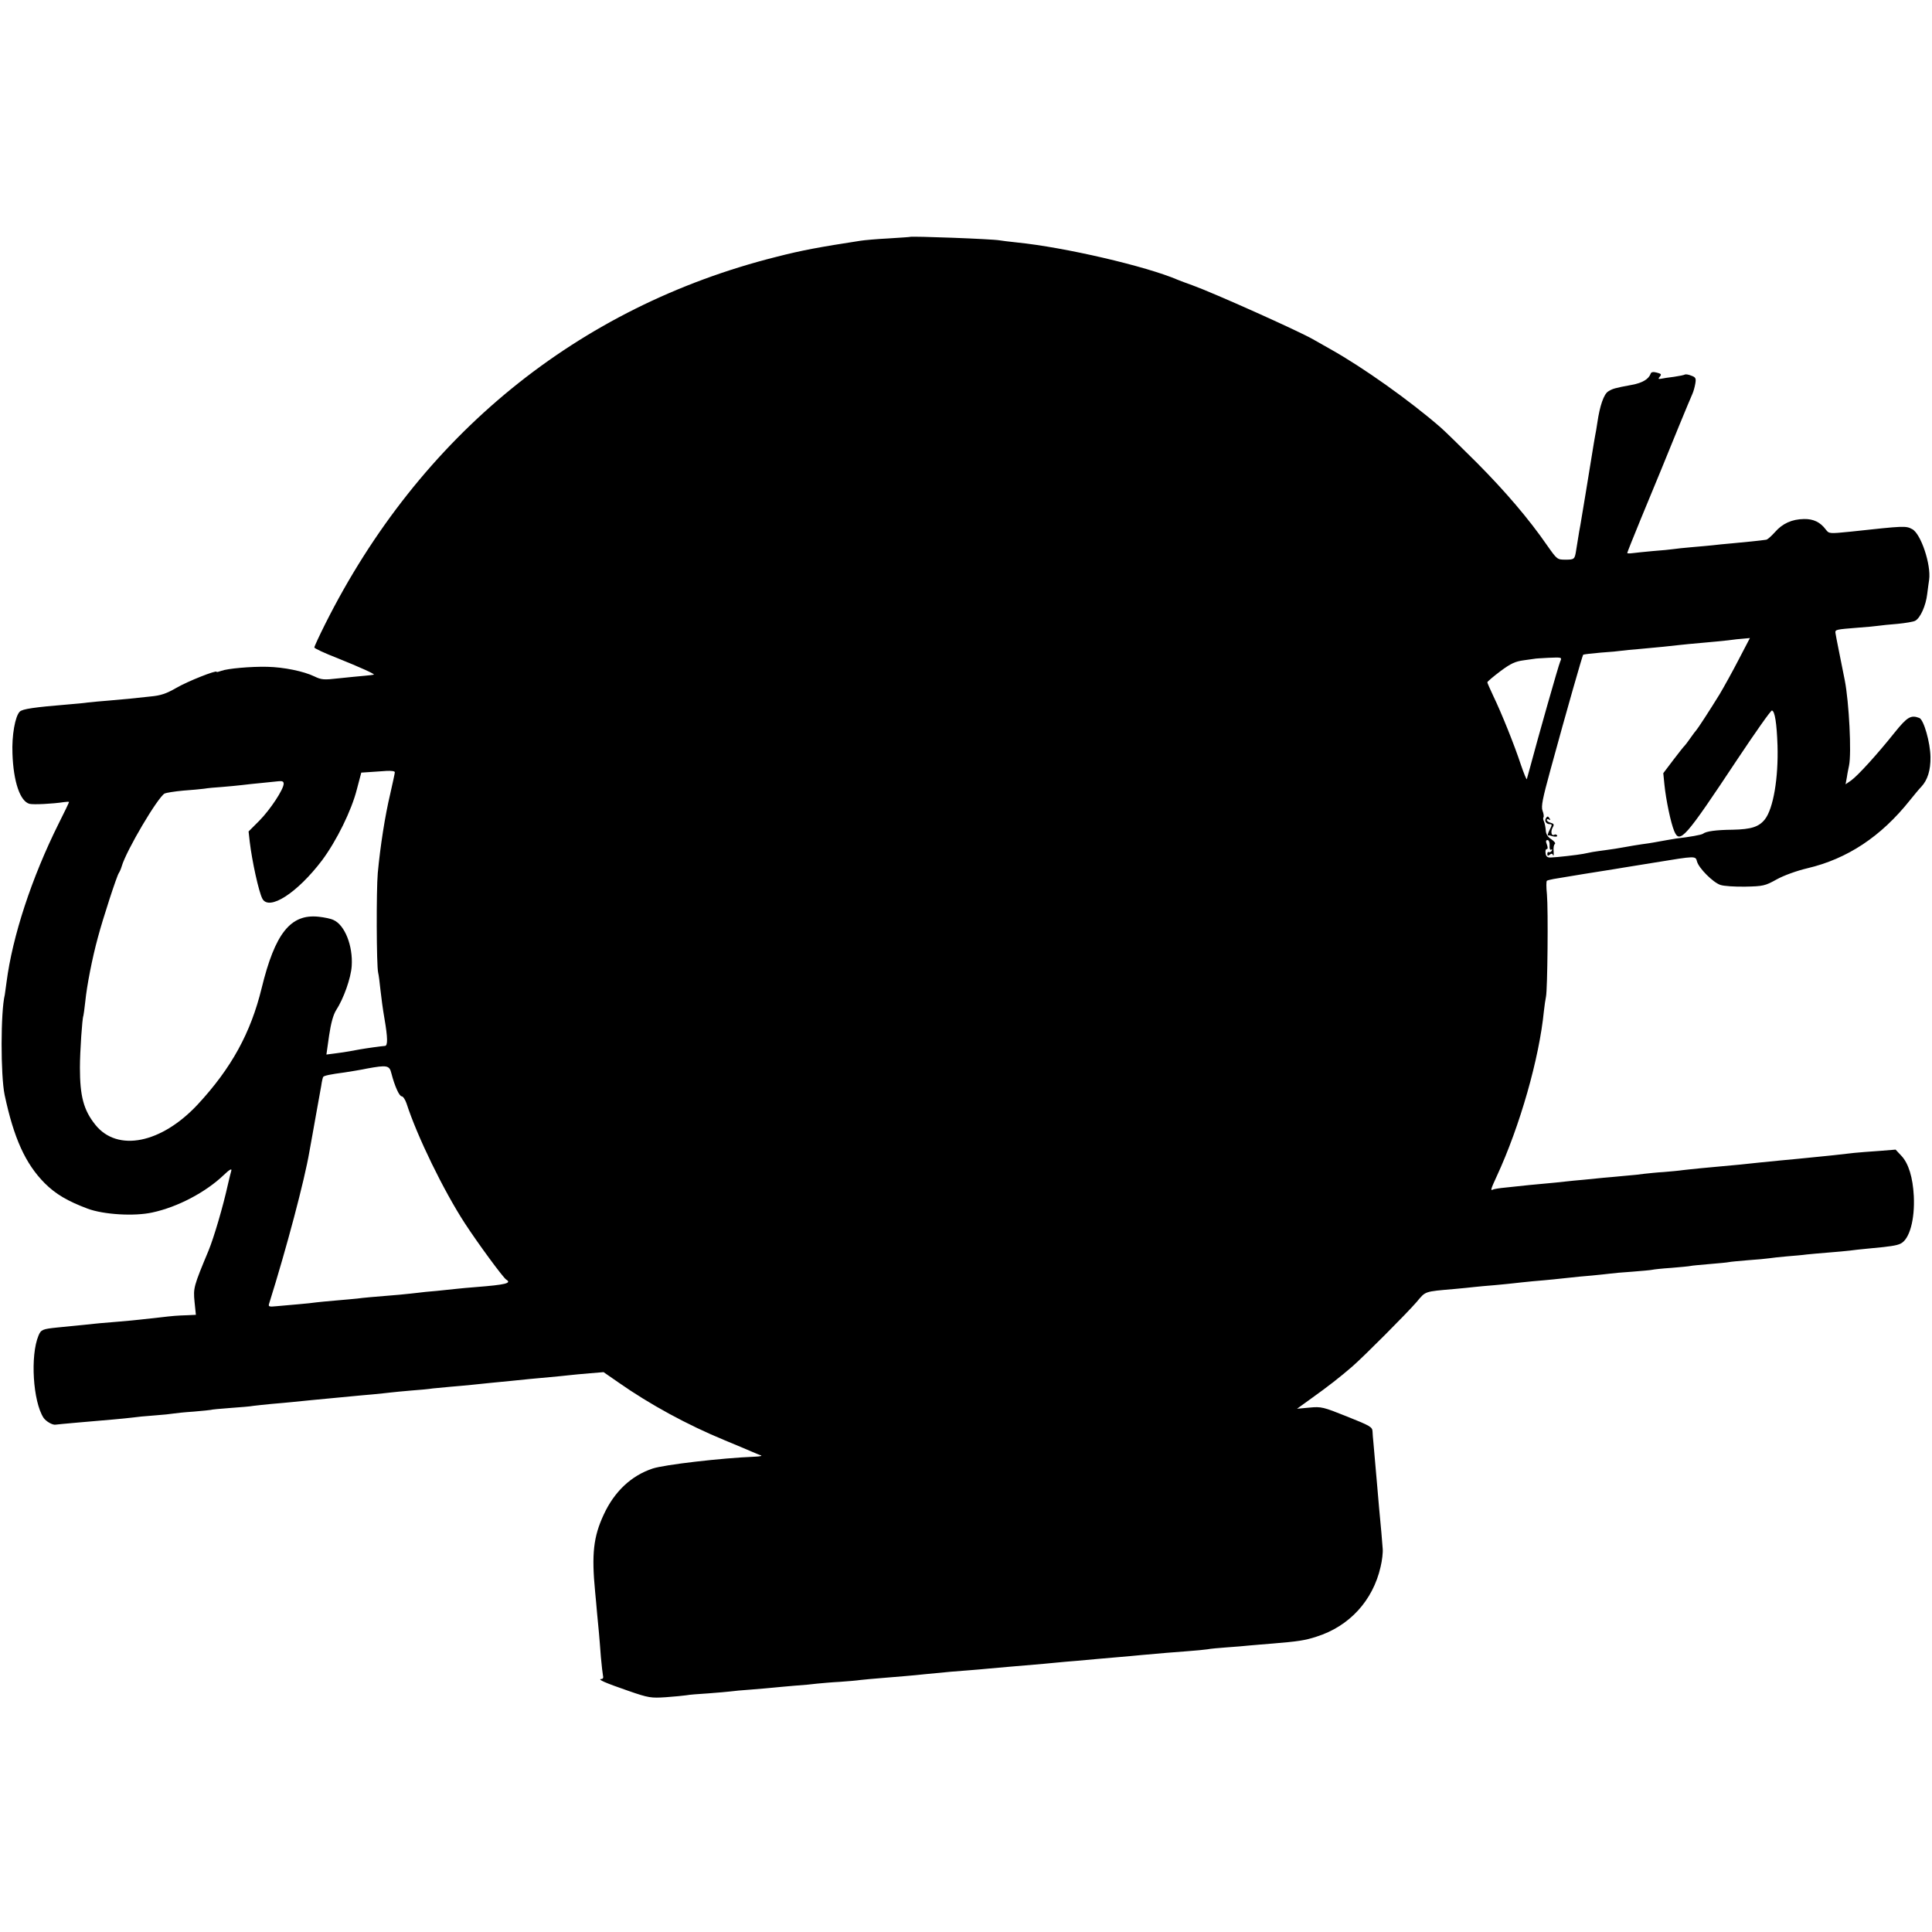 <?xml version="1.0" standalone="no"?>
<!DOCTYPE svg PUBLIC "-//W3C//DTD SVG 20010904//EN"
 "http://www.w3.org/TR/2001/REC-SVG-20010904/DTD/svg10.dtd">
<svg version="1.0" xmlns="http://www.w3.org/2000/svg"
 width="1008pt" height="1008pt" viewBox="0 0 1008 1008"
 preserveAspectRatio="xMidYMid meet">
<g transform="translate(0,1008) scale(0.1,-0.1)"
fill="#000000" stroke="none">
<path d="M4747 8844 c-1 -1 -51 -4 -112 -8 -60 -3 -126 -9 -145 -12 -214 -33
-307 -50 -439 -84 -1036 -260 -1862 -933 -2355 -1917 -31 -62 -56 -116 -56
-121 0 -5 54 -30 121 -56 119 -48 199 -84 189 -86 -3 -1 -25 -4 -50 -6 -25 -2
-84 -8 -132 -13 -78 -9 -91 -8 -128 10 -56 27 -159 48 -245 50 -87 2 -208 -9
-240 -21 -14 -5 -25 -8 -25 -5 0 10 -150 -49 -210 -84 -54 -31 -82 -40 -136
-45 -38 -4 -85 -9 -104 -11 -19 -2 -69 -6 -110 -10 -41 -3 -91 -8 -110 -10
-19 -3 -64 -7 -100 -10 -183 -15 -243 -24 -257 -38 -24 -24 -42 -124 -38 -219
5 -147 40 -249 89 -262 21 -5 121 0 179 9 15 2 27 3 27 0 0 -2 -24 -53 -54
-112 -141 -283 -241 -588 -272 -828 -4 -33 -9 -62 -9 -65 -22 -89 -22 -420 -1
-522 48 -226 108 -359 209 -461 57 -57 120 -94 224 -133 83 -31 243 -41 338
-20 131 28 278 105 373 196 28 27 42 35 39 23 -3 -10 -11 -43 -18 -73 -25
-114 -73 -277 -101 -345 -78 -187 -80 -195 -73 -267 l7 -68 -43 -2 c-58 -2
-72 -3 -149 -12 -36 -4 -81 -9 -100 -11 -19 -2 -66 -7 -105 -10 -77 -6 -132
-11 -215 -20 -30 -3 -80 -8 -110 -11 -78 -8 -86 -11 -99 -42 -44 -105 -29
-344 26 -429 13 -19 47 -39 63 -36 12 2 194 18 301 27 37 3 82 8 100 10 19 3
70 8 114 11 44 3 89 8 100 10 11 2 58 7 105 10 46 4 87 8 90 9 3 2 48 6 101
10 53 4 107 8 120 11 13 2 56 6 94 10 39 3 88 8 110 10 22 2 67 7 100 10 138
13 172 16 210 20 22 2 72 7 110 10 39 4 81 8 95 10 14 2 61 6 105 10 44 3 95
8 113 11 18 2 60 6 95 9 34 3 83 7 110 10 26 3 70 7 97 10 28 3 74 7 103 10
73 8 131 13 207 20 36 3 81 8 100 10 19 2 67 7 107 10 l72 6 78 -54 c164 -115
361 -222 553 -301 63 -26 129 -54 145 -61 17 -7 37 -16 45 -18 8 -3 -5 -6 -30
-7 -176 -7 -475 -42 -535 -62 -111 -37 -199 -119 -255 -240 -54 -116 -64 -206
-45 -403 3 -27 7 -77 10 -110 3 -33 8 -80 10 -105 2 -25 7 -81 10 -125 4 -44
9 -88 11 -97 3 -11 0 -18 -8 -18 -24 -1 19 -20 138 -61 109 -38 121 -39 198
-34 44 3 92 8 106 10 14 3 66 7 115 10 50 4 101 8 115 10 14 2 63 7 110 10 47
4 99 8 115 10 17 2 66 6 110 10 44 3 98 8 119 11 22 2 74 7 115 9 42 3 92 7
111 10 19 2 69 7 110 10 95 8 162 13 225 20 124 12 164 16 225 20 36 3 88 7
115 10 51 5 140 12 231 20 28 2 78 7 110 10 32 3 84 8 114 10 30 3 80 7 110
10 30 3 82 7 115 10 33 3 83 7 110 10 107 10 163 14 240 20 44 3 91 8 105 10
14 3 59 7 100 10 41 3 95 7 120 10 25 2 79 7 120 10 132 11 168 16 229 36 171
54 294 188 334 364 8 33 13 76 11 95 -2 33 -10 121 -19 215 -2 22 -6 69 -9
105 -7 84 -18 208 -21 240 -2 14 -3 37 -4 51 -1 24 -12 30 -132 78 -125 50
-135 53 -197 47 l-65 -6 79 57 c84 60 144 107 209 163 62 54 286 279 336 337
48 57 37 54 199 68 36 3 81 8 100 10 19 2 69 7 110 10 41 4 86 8 100 10 14 2
57 6 95 10 39 3 88 8 110 10 22 2 60 6 85 9 25 3 77 8 115 11 39 4 81 8 95 10
14 2 66 7 115 10 50 4 97 8 105 10 8 2 53 7 100 10 47 4 92 8 100 10 8 2 53 6
100 10 47 4 92 8 100 10 8 2 53 6 100 10 47 3 96 8 110 10 14 2 55 7 92 10 37
3 85 7 105 10 21 2 72 7 113 10 41 3 91 8 110 10 19 3 60 7 90 10 119 11 156
16 177 27 46 23 74 126 68 248 -5 96 -27 170 -65 210 l-30 32 -87 -7 c-49 -3
-106 -8 -128 -10 -103 -12 -134 -15 -185 -20 -30 -3 -80 -8 -110 -11 -30 -3
-73 -7 -95 -9 -59 -6 -154 -15 -205 -21 -44 -4 -83 -8 -205 -19 -33 -3 -76 -8
-95 -10 -19 -3 -64 -7 -100 -10 -36 -2 -81 -7 -100 -9 -19 -3 -66 -8 -105 -11
-38 -4 -88 -8 -110 -10 -22 -2 -67 -7 -100 -10 -33 -3 -79 -7 -102 -10 -23 -3
-68 -7 -100 -10 -58 -5 -97 -9 -208 -21 -33 -3 -63 -8 -67 -11 -13 -7 -9 5 21
70 121 261 222 616 246 861 3 28 8 62 11 76 8 37 12 454 5 533 -4 38 -4 70 0
72 3 2 19 6 35 9 34 6 278 46 314 51 28 5 31 5 215 35 214 35 211 35 219 5 9
-34 83 -109 122 -122 17 -6 75 -10 130 -9 93 2 103 4 164 38 38 21 105 45 160
58 208 49 384 165 535 355 22 27 48 59 59 70 33 35 49 87 48 155 -1 76 -35
195 -58 204 -44 17 -63 6 -129 -76 -91 -114 -192 -225 -227 -250 l-29 -20 7
38 c3 22 9 48 11 59 14 65 0 332 -22 445 -3 14 -7 36 -10 50 -3 14 -12 61 -21
105 -9 44 -17 86 -18 94 -1 16 3 17 116 26 46 3 94 8 108 10 14 2 59 7 100 10
41 4 83 11 92 16 27 14 56 79 63 140 4 30 8 63 10 74 11 79 -43 240 -88 264
-34 18 -38 18 -323 -13 -110 -11 -111 -11 -128 11 -29 39 -65 56 -114 55 -63
-1 -112 -23 -152 -69 -18 -20 -38 -38 -45 -39 -25 -4 -123 -14 -180 -19 -33
-3 -78 -7 -100 -10 -22 -2 -71 -7 -110 -10 -38 -3 -81 -8 -95 -10 -14 -2 -61
-7 -105 -10 -44 -4 -92 -9 -107 -11 -16 -2 -28 -2 -28 1 0 3 32 83 71 178 90
217 122 295 198 482 34 83 66 159 71 170 5 11 12 35 15 53 5 28 2 34 -21 42
-14 6 -29 8 -33 6 -4 -3 -30 -8 -57 -12 -27 -3 -57 -8 -67 -10 -15 -3 -17 0
-7 11 10 12 7 15 -16 21 -19 5 -29 3 -32 -6 -10 -28 -43 -48 -98 -58 -92 -17
-100 -20 -123 -34 -23 -14 -44 -74 -57 -163 -4 -27 -9 -57 -11 -65 -1 -8 -5
-26 -7 -40 -27 -168 -65 -398 -70 -426 -4 -20 -7 -37 -22 -131 -8 -52 -9 -53
-58 -53 -41 0 -43 2 -93 73 -96 139 -218 282 -368 433 -82 82 -168 166 -190
185 -159 138 -403 312 -575 408 -41 23 -82 46 -90 51 -73 42 -516 241 -630
282 -30 11 -64 23 -75 28 -165 71 -591 170 -840 195 -38 4 -79 9 -90 11 -35 7
-462 23 -468 18z m4324 -2206 c-32 -62 -77 -143 -99 -180 -51 -83 -115 -181
-122 -188 -3 -3 -17 -21 -30 -40 -13 -19 -27 -37 -30 -40 -4 -3 -30 -36 -59
-74 l-53 -70 6 -60 c8 -79 33 -199 51 -242 29 -69 56 -38 330 375 94 141 174
255 180 254 15 -3 25 -66 29 -183 5 -170 -22 -329 -66 -385 -31 -39 -71 -52
-168 -54 -88 -1 -138 -8 -155 -21 -8 -6 -70 -17 -140 -25 -9 -1 -75 -13 -120
-21 -10 -2 -37 -6 -60 -9 -22 -3 -62 -10 -90 -15 -27 -5 -70 -12 -95 -15 -25
-3 -56 -8 -70 -10 -14 -3 -36 -7 -50 -10 -32 -6 -138 -18 -169 -19 -17 -1 -25
5 -27 22 -2 12 0 22 6 22 6 0 6 9 1 23 -7 17 -6 24 3 24 7 0 12 -12 11 -28 -1
-16 2 -26 8 -22 6 3 7 1 3 -6 -4 -6 -11 -9 -15 -7 -4 3 -8 -1 -8 -9 0 -11 4
-12 13 -4 8 7 14 6 17 -3 3 -7 4 2 3 20 -2 18 1 35 6 38 6 4 -3 15 -18 25 -19
12 -28 27 -29 46 -1 15 -5 36 -9 46 -5 10 -6 20 -3 23 3 3 1 19 -5 34 -8 23 0
62 41 212 87 319 167 597 171 602 3 2 44 7 92 11 48 3 98 8 110 10 13 2 55 6
93 9 88 8 171 16 210 21 17 2 68 7 115 11 47 4 108 10 135 13 28 4 65 8 82 9
l33 3 -59 -113z m-931 -10 c-9 -20 -117 -401 -156 -548 -8 -30 -16 -59 -18
-65 -1 -5 -15 28 -31 75 -33 101 -101 270 -144 359 -17 36 -31 68 -31 71 0 4
31 30 68 58 55 41 78 51 122 57 30 4 56 8 57 8 1 1 33 3 72 5 71 3 71 3 61
-20z m-6080 -577 c0 -5 -11 -56 -24 -113 -27 -113 -52 -273 -65 -413 -8 -90
-7 -482 2 -520 3 -11 8 -51 12 -90 4 -38 13 -105 21 -150 17 -99 18 -142 2
-142 -17 -1 -96 -12 -130 -18 -16 -3 -40 -7 -55 -10 -16 -3 -49 -8 -74 -11
l-46 -6 14 99 c10 67 22 109 37 133 39 60 77 167 81 230 7 105 -36 214 -95
240 -14 7 -49 14 -77 17 -147 16 -228 -86 -298 -373 -57 -233 -157 -416 -333
-606 -190 -204 -419 -250 -534 -107 -62 77 -81 150 -81 299 0 83 12 259 18
270 1 3 6 37 10 75 8 81 36 226 66 335 26 98 99 322 109 335 4 6 11 21 15 35
24 83 188 360 224 380 9 4 52 11 96 15 44 3 94 8 110 10 17 3 58 7 92 9 34 3
82 7 105 10 24 3 70 8 103 11 33 3 72 7 88 9 20 2 27 -1 27 -13 0 -29 -69
-134 -127 -193 l-56 -56 6 -54 c12 -101 47 -261 66 -297 35 -65 182 30 311
200 76 102 154 260 182 371 l23 87 45 3 c25 2 64 4 88 6 23 1 42 -1 42 -7z
m-18 -1571 c17 -66 41 -120 54 -120 7 0 18 -17 25 -37 55 -171 194 -456 304
-625 69 -106 200 -284 216 -294 31 -19 -4 -27 -156 -39 -38 -3 -83 -7 -100 -9
-16 -2 -64 -7 -105 -11 -41 -3 -86 -8 -100 -10 -14 -2 -56 -6 -95 -10 -147
-12 -191 -16 -220 -20 -16 -2 -66 -6 -110 -10 -44 -4 -91 -8 -105 -10 -14 -2
-56 -7 -95 -10 -38 -3 -89 -8 -113 -10 -38 -4 -43 -2 -38 13 92 293 185 645
210 792 9 47 24 135 35 195 11 61 23 128 27 150 3 22 8 43 10 46 4 7 38 14
114 24 25 4 77 12 115 20 104 19 117 17 127 -25z"/>
<path d="M8065 5810 c-8 -14 3 -30 21 -30 13 0 12 -4 -1 -30 -9 -17 -12 -30
-8 -29 4 1 10 0 13 -1 19 -7 39 -7 34 1 -3 5 -9 7 -14 4 -15 -9 -21 14 -10 36
10 17 8 21 -9 26 -12 3 -21 10 -21 15 0 5 5 6 12 2 7 -4 8 -3 4 4 -9 15 -13
15 -21 2z"/>
</g>
</svg>
